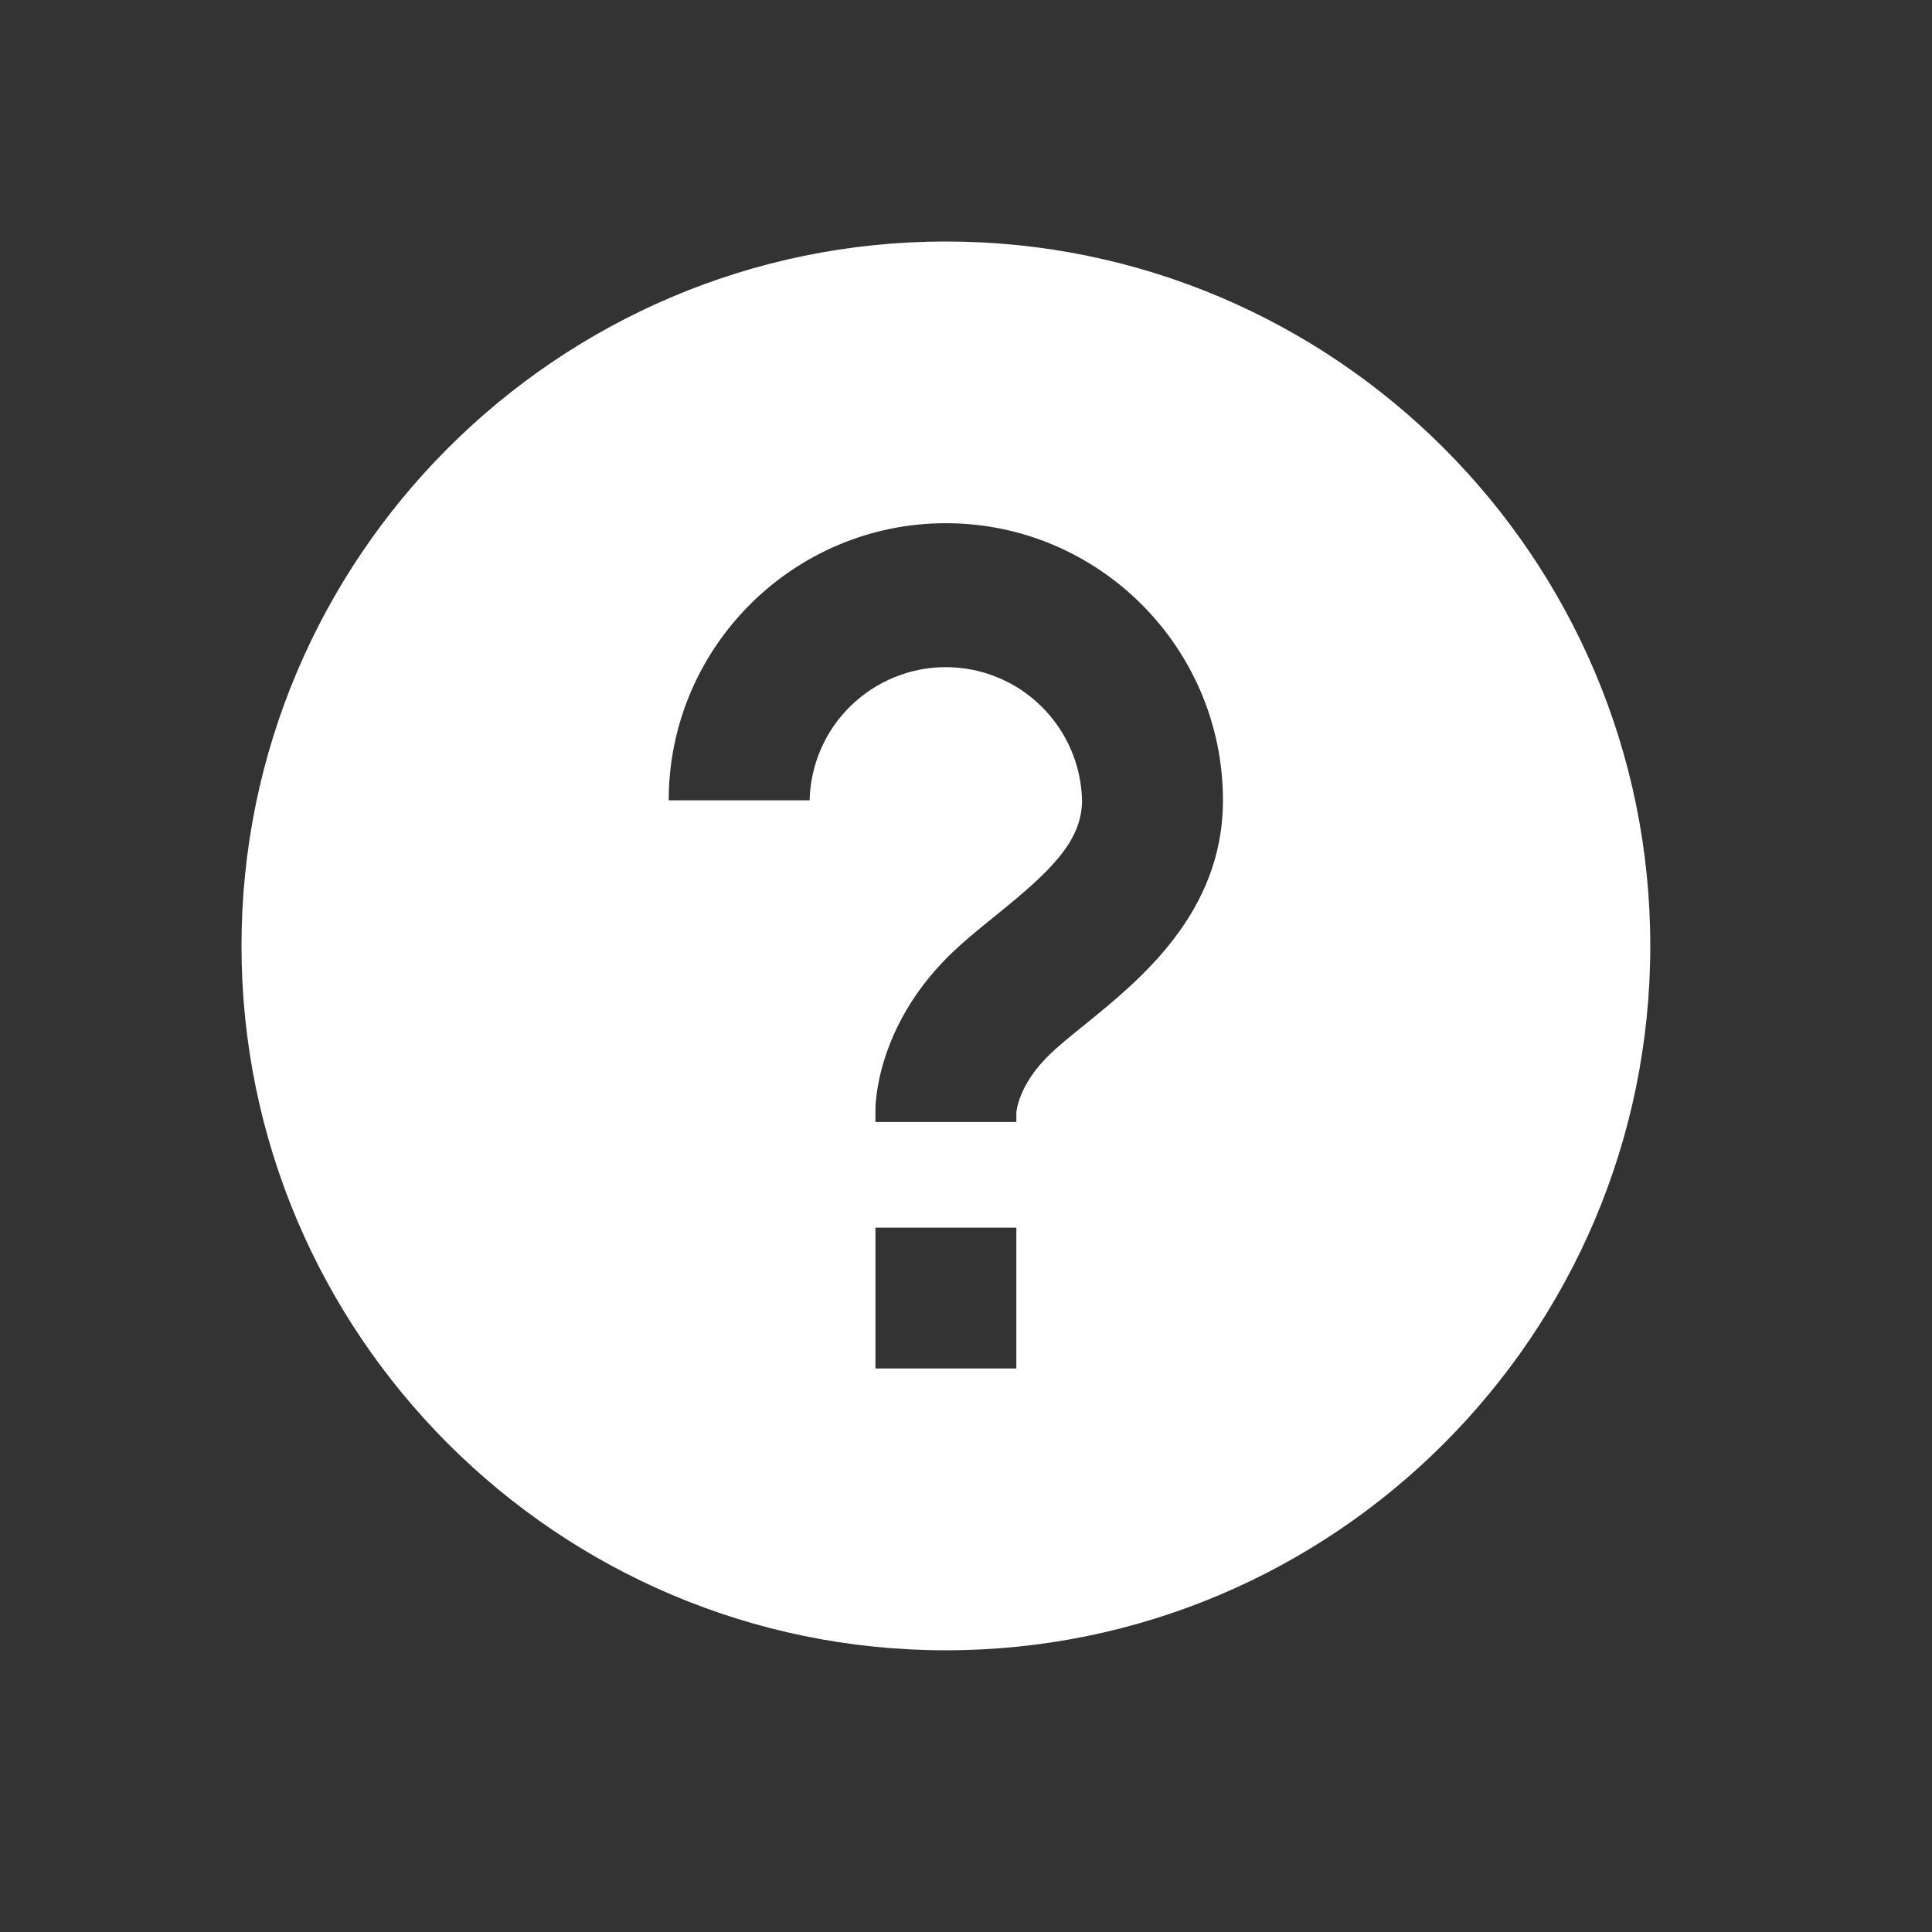 <svg width="16" height="16" viewBox="0 0 16 16" fill="none" xmlns="http://www.w3.org/2000/svg">
<rect x="0" y="0" width="16" height="16" fill="#333333" stroke="none"/>
<path d="M7.833 2C4.617 2 2 4.617 2 7.833C2 11.05 4.617 13.667 7.833 13.667C11.05 13.667 13.667 11.05 13.667 7.833C13.667 4.617 11.05 2 7.833 2ZM8.417 11.333H7.25V10.167H8.417V11.333ZM8.986 8.484C8.872 8.576 8.761 8.664 8.674 8.752C8.436 8.989 8.417 9.205 8.417 9.214V9.292H7.25V9.194C7.25 9.125 7.267 8.508 7.848 7.926C7.962 7.812 8.103 7.697 8.252 7.577C8.68 7.23 8.961 6.976 8.961 6.628C8.954 6.333 8.832 6.053 8.621 5.847C8.411 5.641 8.128 5.525 7.833 5.525C7.538 5.525 7.255 5.641 7.044 5.847C6.833 6.053 6.712 6.333 6.705 6.628H5.538C5.538 5.363 6.568 4.333 7.833 4.333C9.099 4.333 10.128 5.363 10.128 6.628C10.128 7.56 9.44 8.116 8.986 8.484Z" fill="white"/>
</svg>
